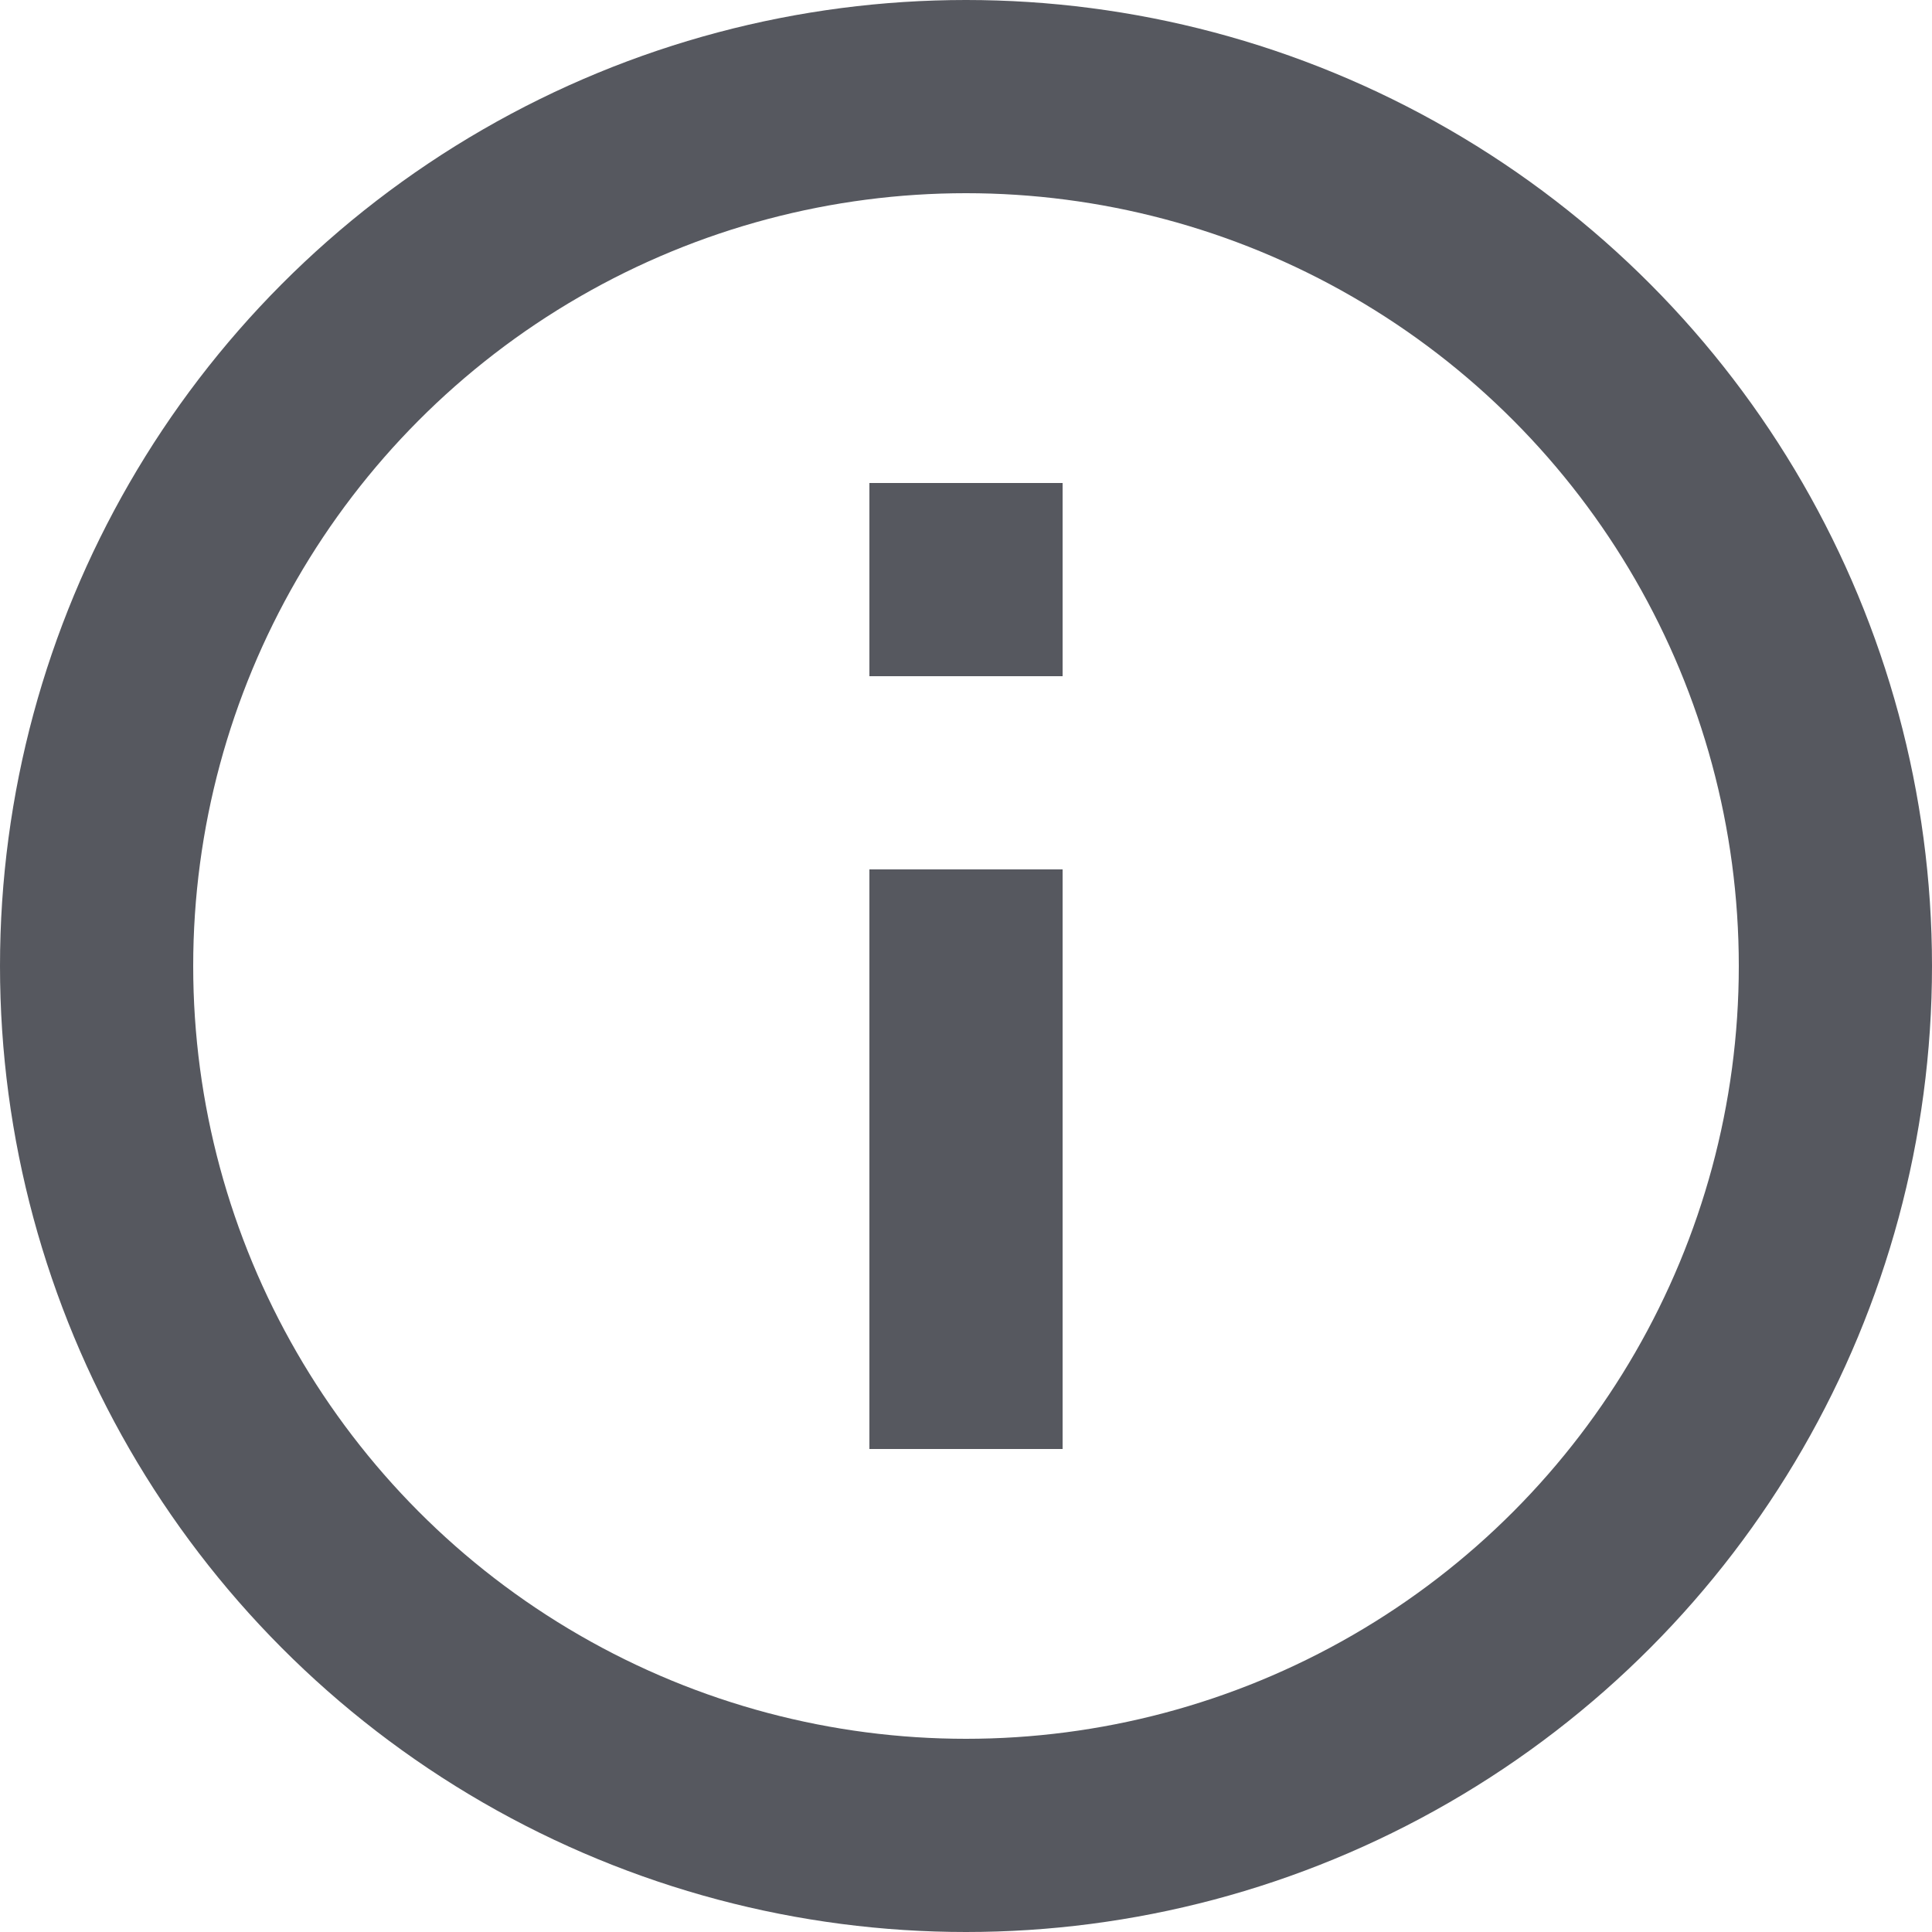 <?xml version="1.0" encoding="UTF-8"?>
<svg width="20px" height="20px" viewBox="0 0 20 20" version="1.1" xmlns="http://www.w3.org/2000/svg" xmlns:xlink="http://www.w3.org/1999/xlink">
    <title>7F6BC594-EBD8-47B6-87CA-826D88E6E2E3@1x</title>
    <g id="Symbols" stroke="none" stroke-width="1" fill="none" fill-rule="evenodd">
        <g id="Icons/M/Dark/Info">
            <circle id="Oval" stroke="#56585F" stroke-width="2" cx="10" cy="10" r="9"></circle>
            <rect id="Rectangle" fill="#56585F" x="9" y="9" width="2" height="6"></rect>
            <rect id="Rectangle" fill="#56585F" x="9" y="5" width="2" height="2"></rect>
        </g>
    </g>
</svg>